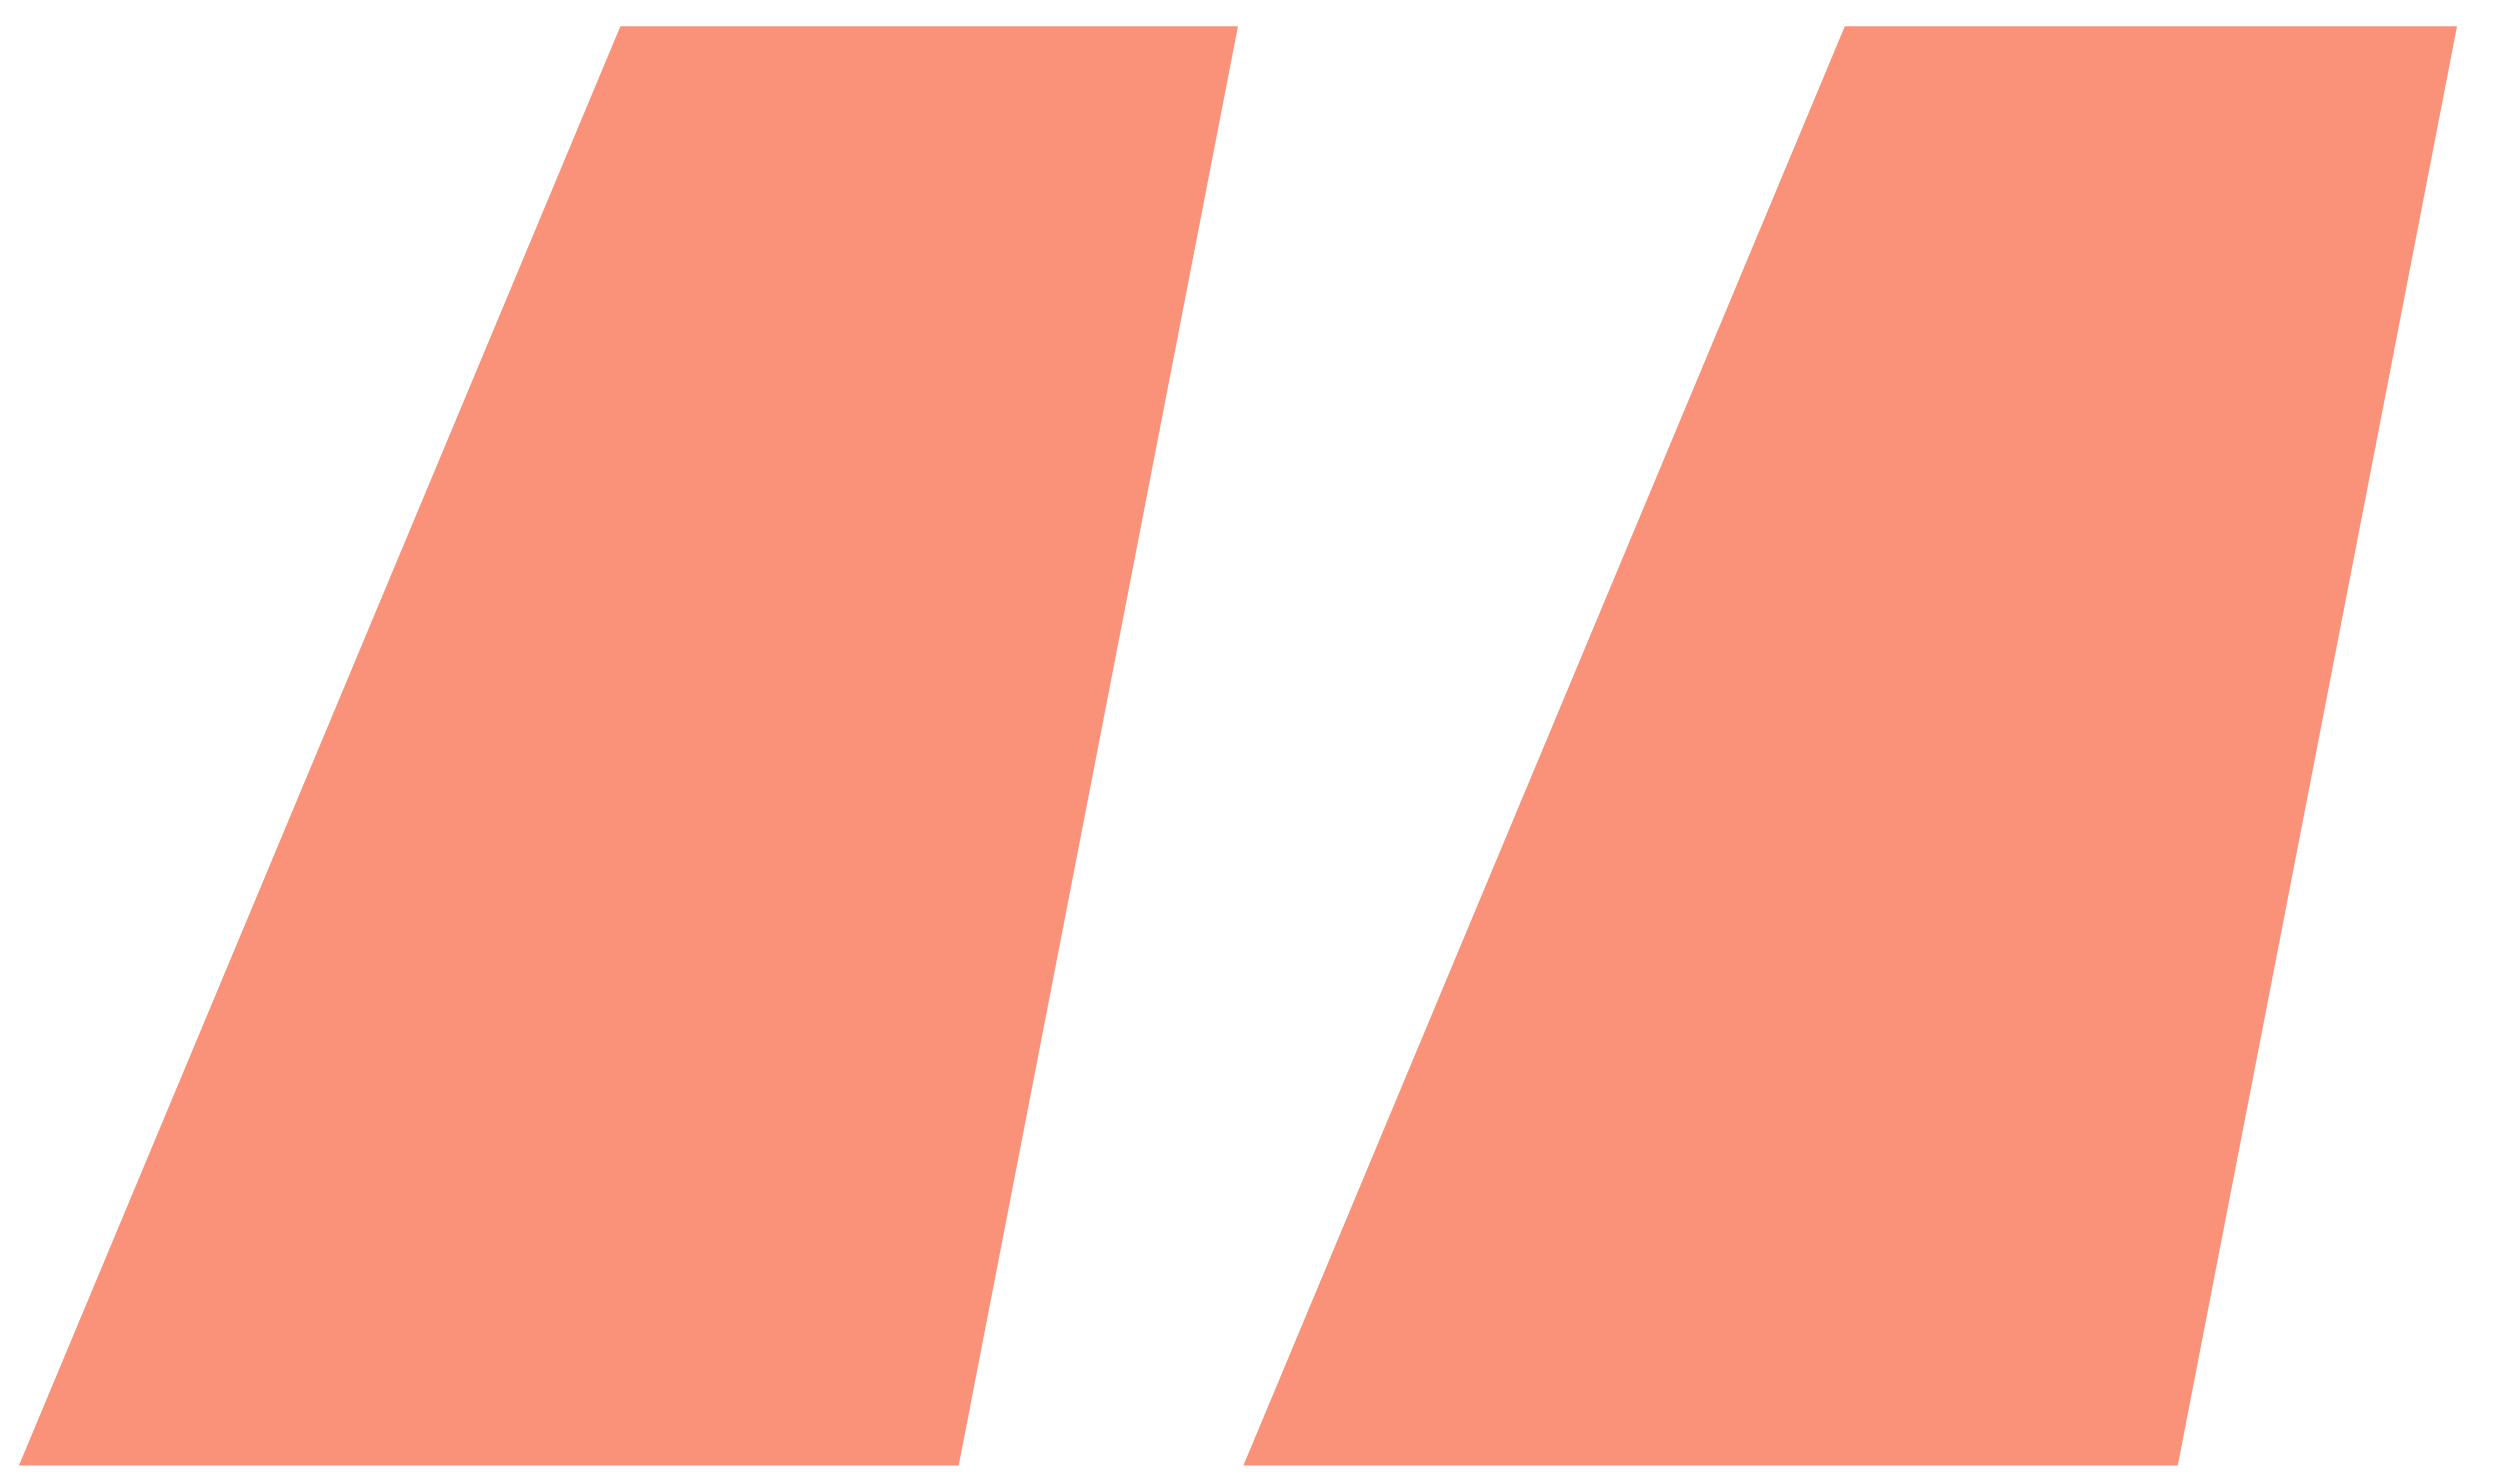 <svg width="27" height="16" viewBox="0 0 27 16" fill="none" xmlns="http://www.w3.org/2000/svg">
<path d="M10.354 15.828H0.204L6.7 0.284H13.37L10.354 15.828ZM23.52 15.828H13.428L19.924 0.284H26.536L23.52 15.828Z" fill="#FA9279"/>
</svg>
